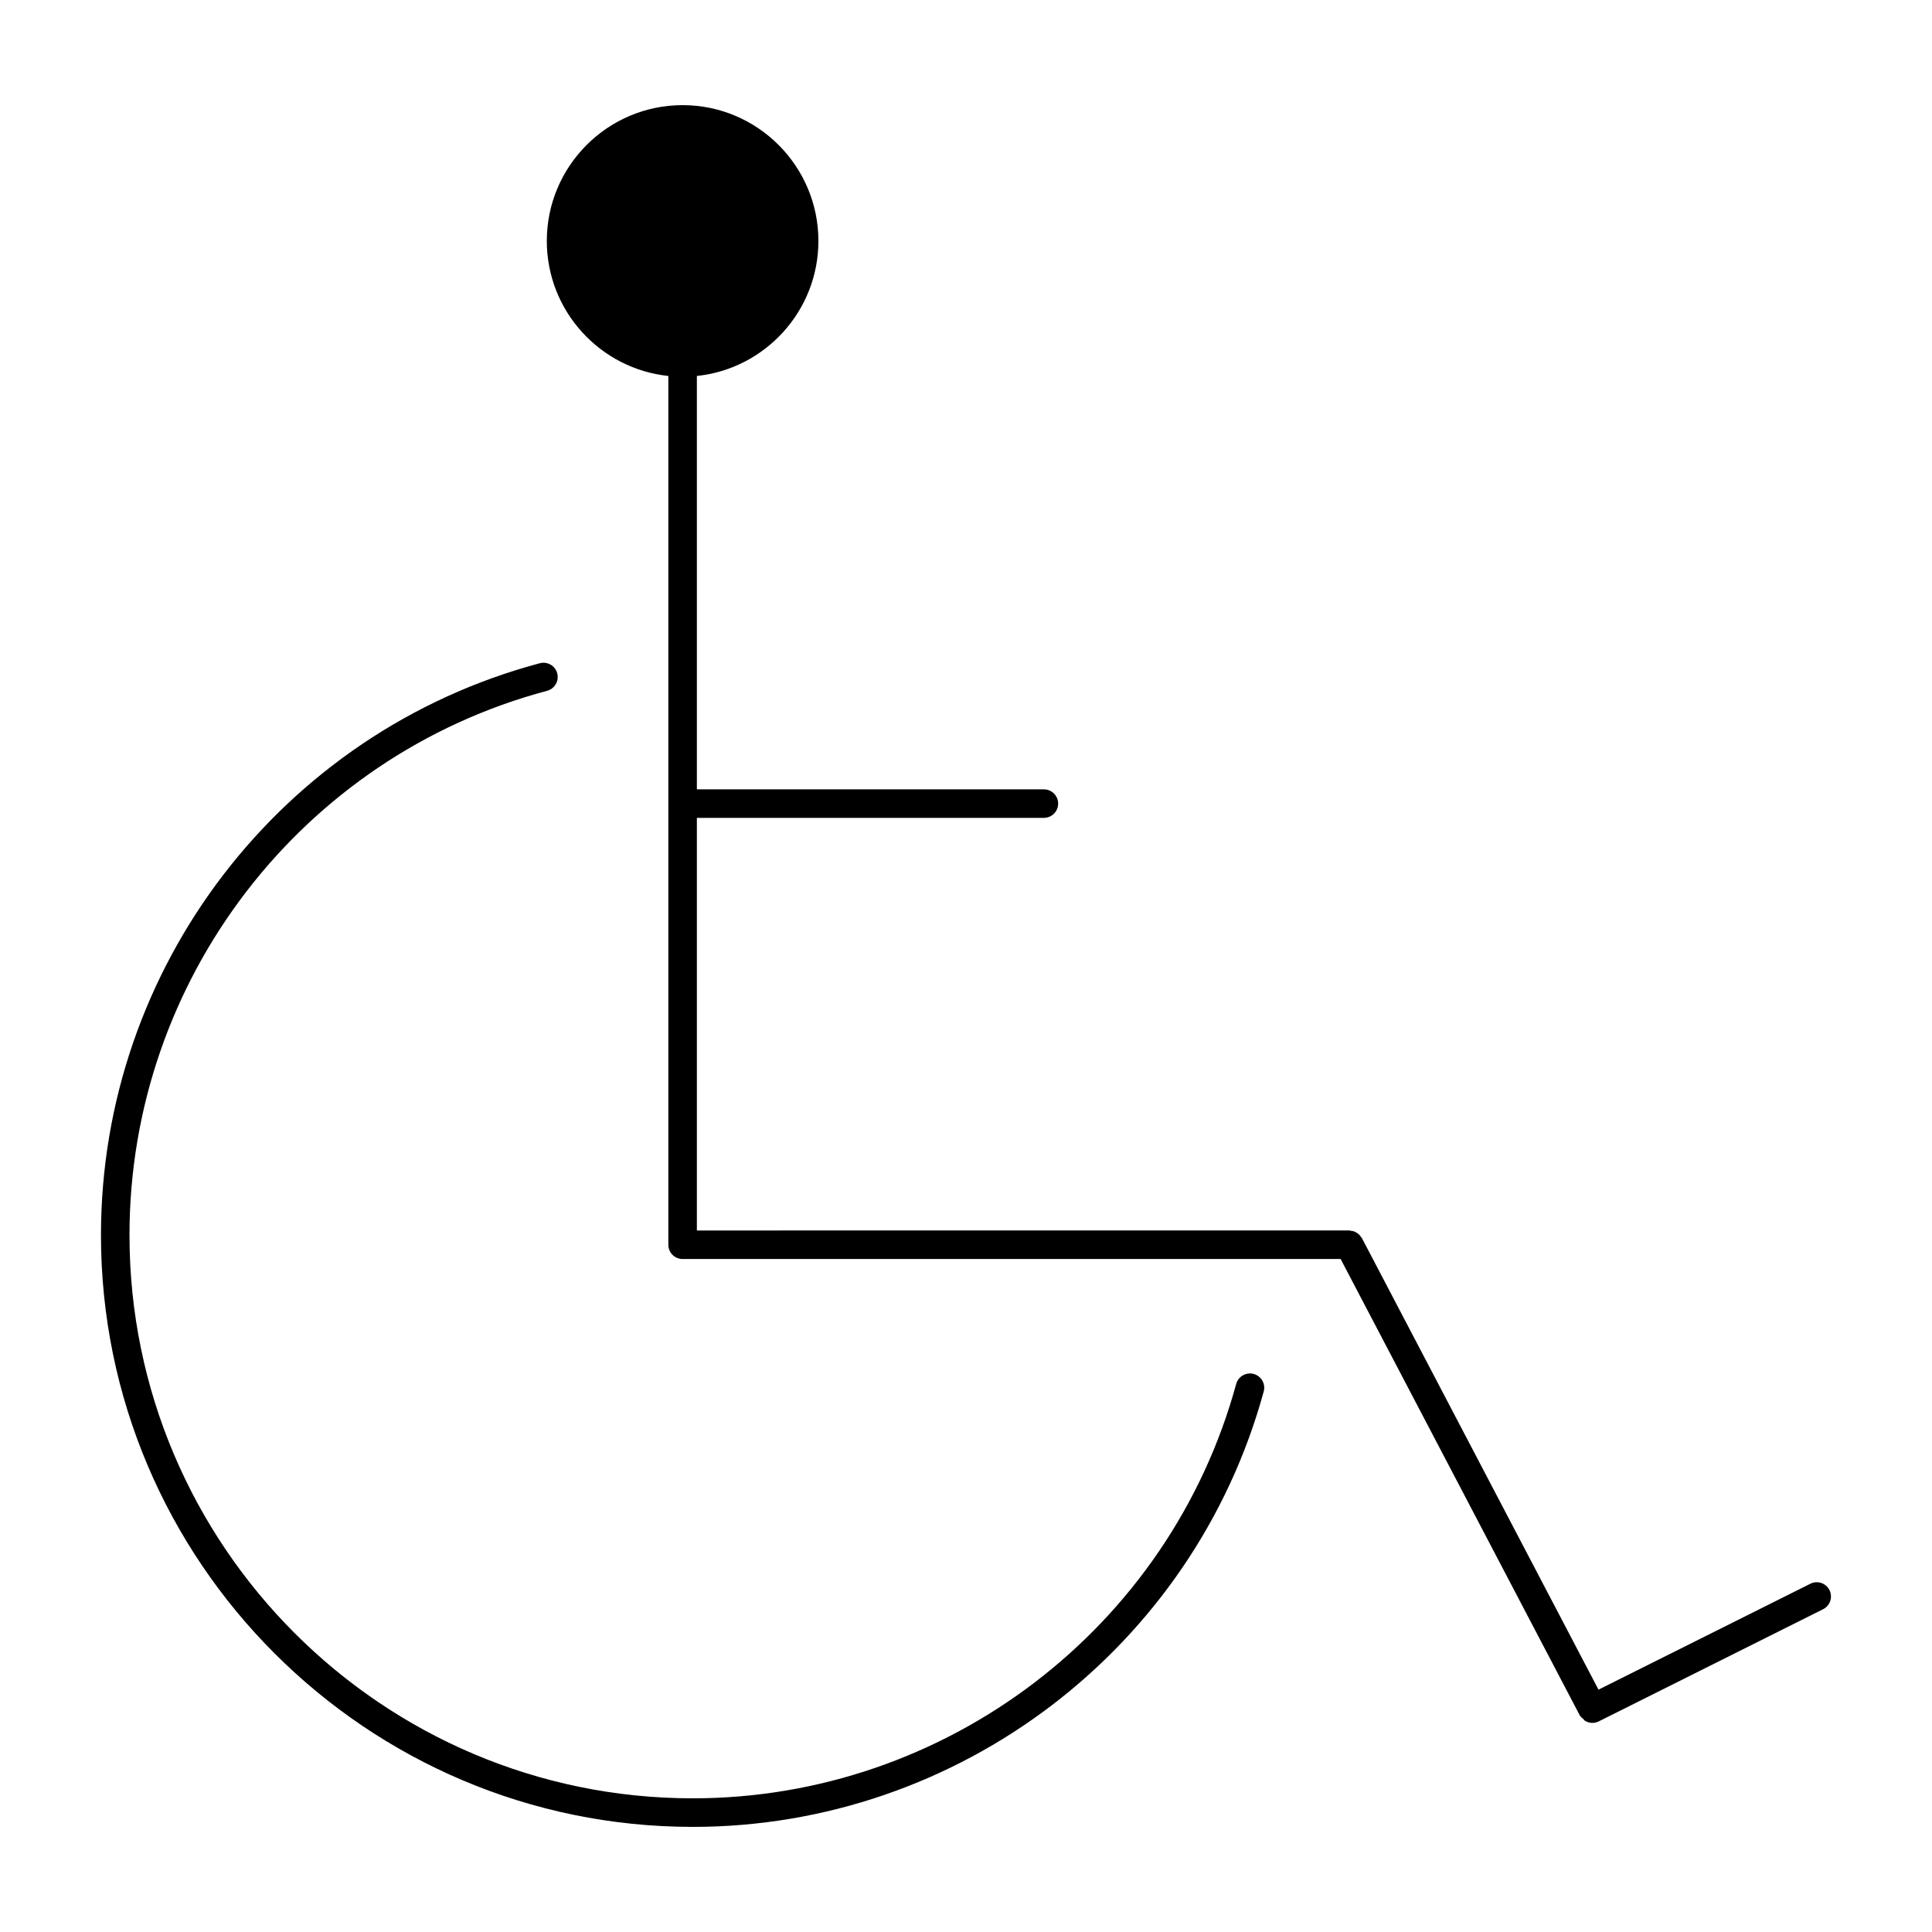 <?xml version="1.0" encoding="UTF-8"?>
<!-- Uploaded to: ICON Repo, www.iconrepo.com, Generator: ICON Repo Mixer Tools -->
<svg fill="#000000" width="800px" height="800px" version="1.1" viewBox="144 144 512 512" xmlns="http://www.w3.org/2000/svg">
 <g>
  <path d="m476.25 508.11c-2.016-0.527-4.09 0.637-4.644 2.644-17.68 64.66-76.895 109.82-144.01 109.82-82.312 0-149.28-66.965-149.28-149.28 0-67.531 45.516-126.84 110.68-144.23 2.016-0.539 3.215-2.609 2.676-4.625-0.535-2.016-2.606-3.215-4.625-2.676-68.465 18.273-116.29 80.59-116.29 151.54 0 86.48 70.355 156.84 156.84 156.84 70.508 0 132.72-47.449 151.3-115.38 0.551-2.019-0.637-4.094-2.648-4.644z"/>
  <path d="m628.83 565.4c-0.938-1.875-3.199-2.625-5.066-1.691l-56.148 28.066-62.695-119.66c-0.082-0.156-0.215-0.25-0.316-0.395-0.156-0.227-0.312-0.449-0.52-0.637-0.176-0.16-0.379-0.273-0.578-0.395-0.207-0.125-0.402-0.262-0.641-0.344-0.258-0.098-0.52-0.121-0.781-0.156-0.172-0.023-0.328-0.105-0.508-0.105l-172.9 0.008v-109.35h91.965c2.086 0 3.777-1.691 3.777-3.777s-1.691-3.777-3.777-3.777h-91.965v-109.55c18.07-1.895 32.207-17.215 32.207-35.785 0-19.84-16.141-35.988-35.988-35.988-19.844 0-35.988 16.148-35.988 35.988 0 18.566 14.137 33.891 32.207 35.785v230.24c0 2.086 1.691 3.777 3.777 3.777h174.39l63.324 120.84v0.004 0.004l0.035 0.059c0.211 0.406 0.57 0.656 0.898 0.945 0.18 0.168 0.301 0.414 0.516 0.539 0.586 0.348 1.254 0.539 1.945 0.539 0.562 0 1.145-0.125 1.684-0.398l59.461-29.727c1.859-0.93 2.613-3.195 1.68-5.062z"/>
 </g>
</svg>